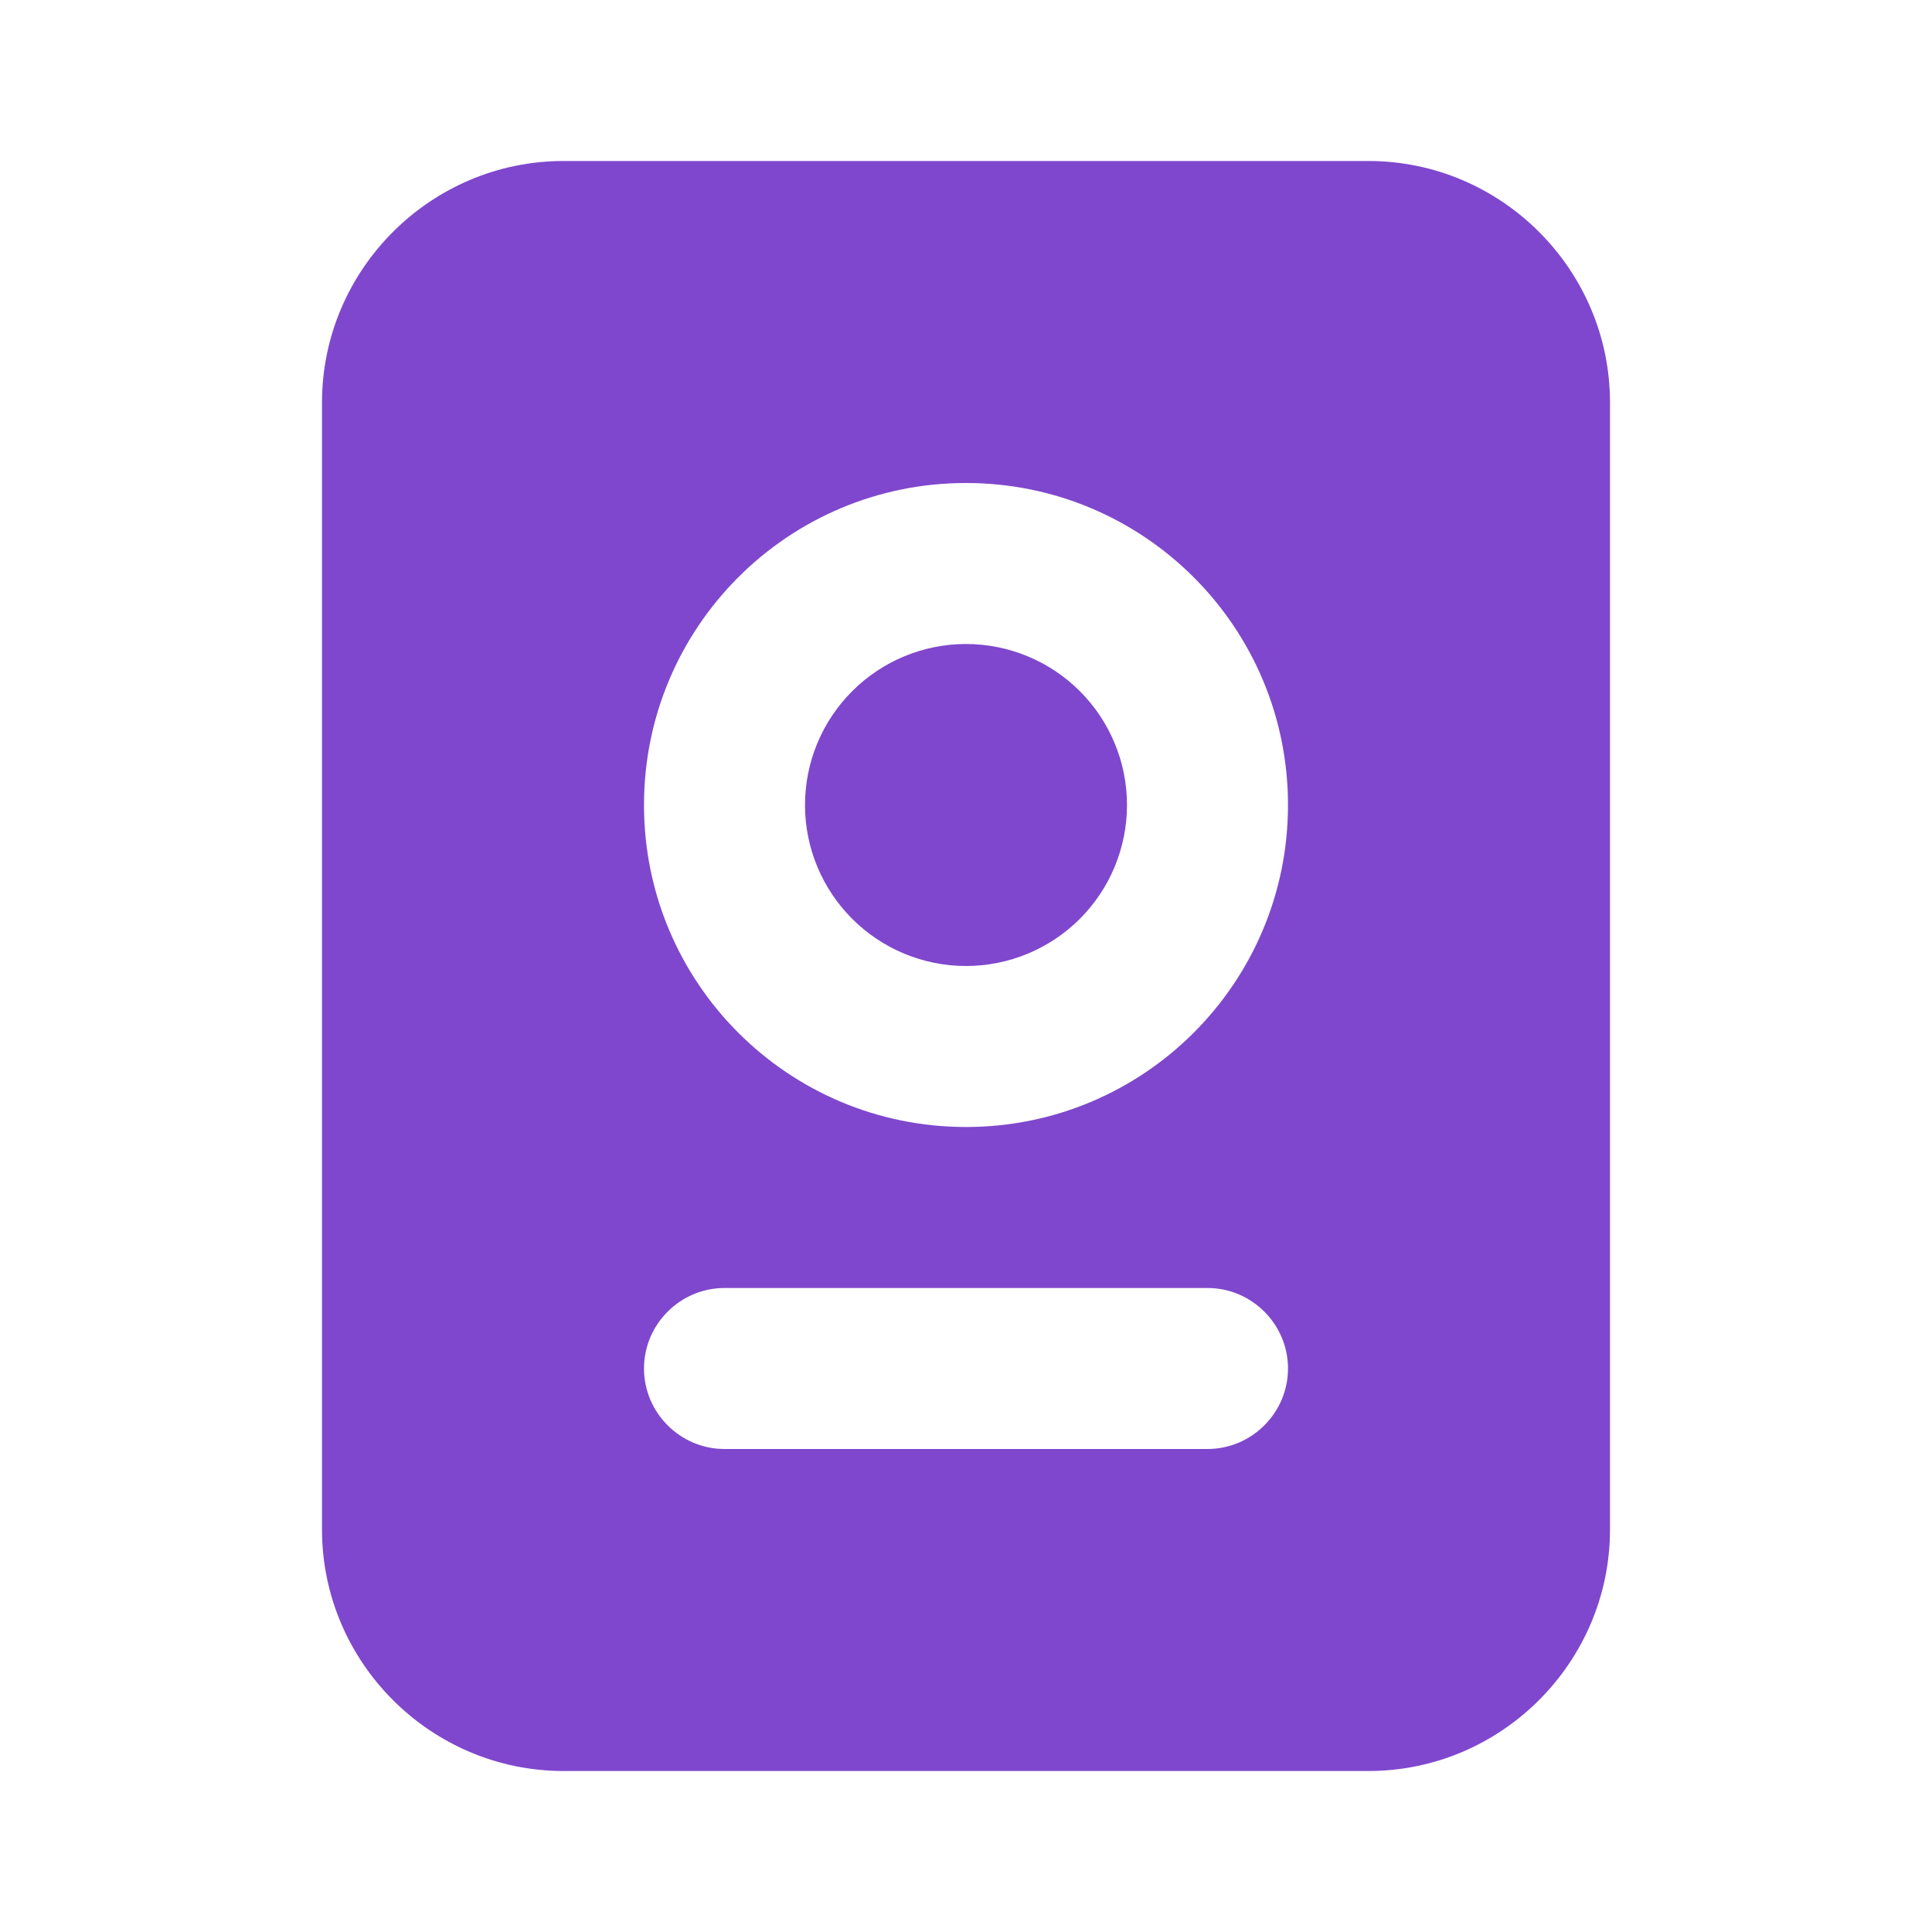 <svg width="28" height="28" viewBox="0 0 33 33" fill="none" xmlns="http://www.w3.org/2000/svg">
<g id="Passport">
<path id="Vector" d="M23.375 2.75H9.625C7.356 2.75 5.5 4.606 5.5 6.875V26.125C5.5 28.394 7.356 30.25 9.625 30.25H23.375C25.644 30.25 27.5 28.394 27.5 26.125V6.875C27.5 4.606 25.644 2.75 23.375 2.75ZM20.625 24.75H12.375C11.619 24.75 11 24.131 11 23.375C11 22.619 11.619 22 12.375 22H20.625C21.381 22 22 22.619 22 23.375C22 24.131 21.381 24.75 20.625 24.75ZM16.5 19.25C13.461 19.25 11 16.789 11 13.75C11 10.711 13.461 8.25 16.5 8.25C19.539 8.25 22 10.711 22 13.75C22 16.789 19.539 19.25 16.5 19.25Z" fill="#7F47CD"/>
<path id="Vector_2" d="M16.5 16.5C17.229 16.5 17.929 16.21 18.445 15.694C18.96 15.179 19.25 14.479 19.25 13.75C19.25 13.021 18.96 12.321 18.445 11.806C17.929 11.29 17.229 11 16.5 11C15.771 11 15.071 11.29 14.556 11.806C14.04 12.321 13.75 13.021 13.75 13.75C13.75 14.479 14.04 15.179 14.556 15.694C15.071 16.21 15.771 16.5 16.5 16.5Z" fill="#7F47CD"/>
</g>
</svg>
